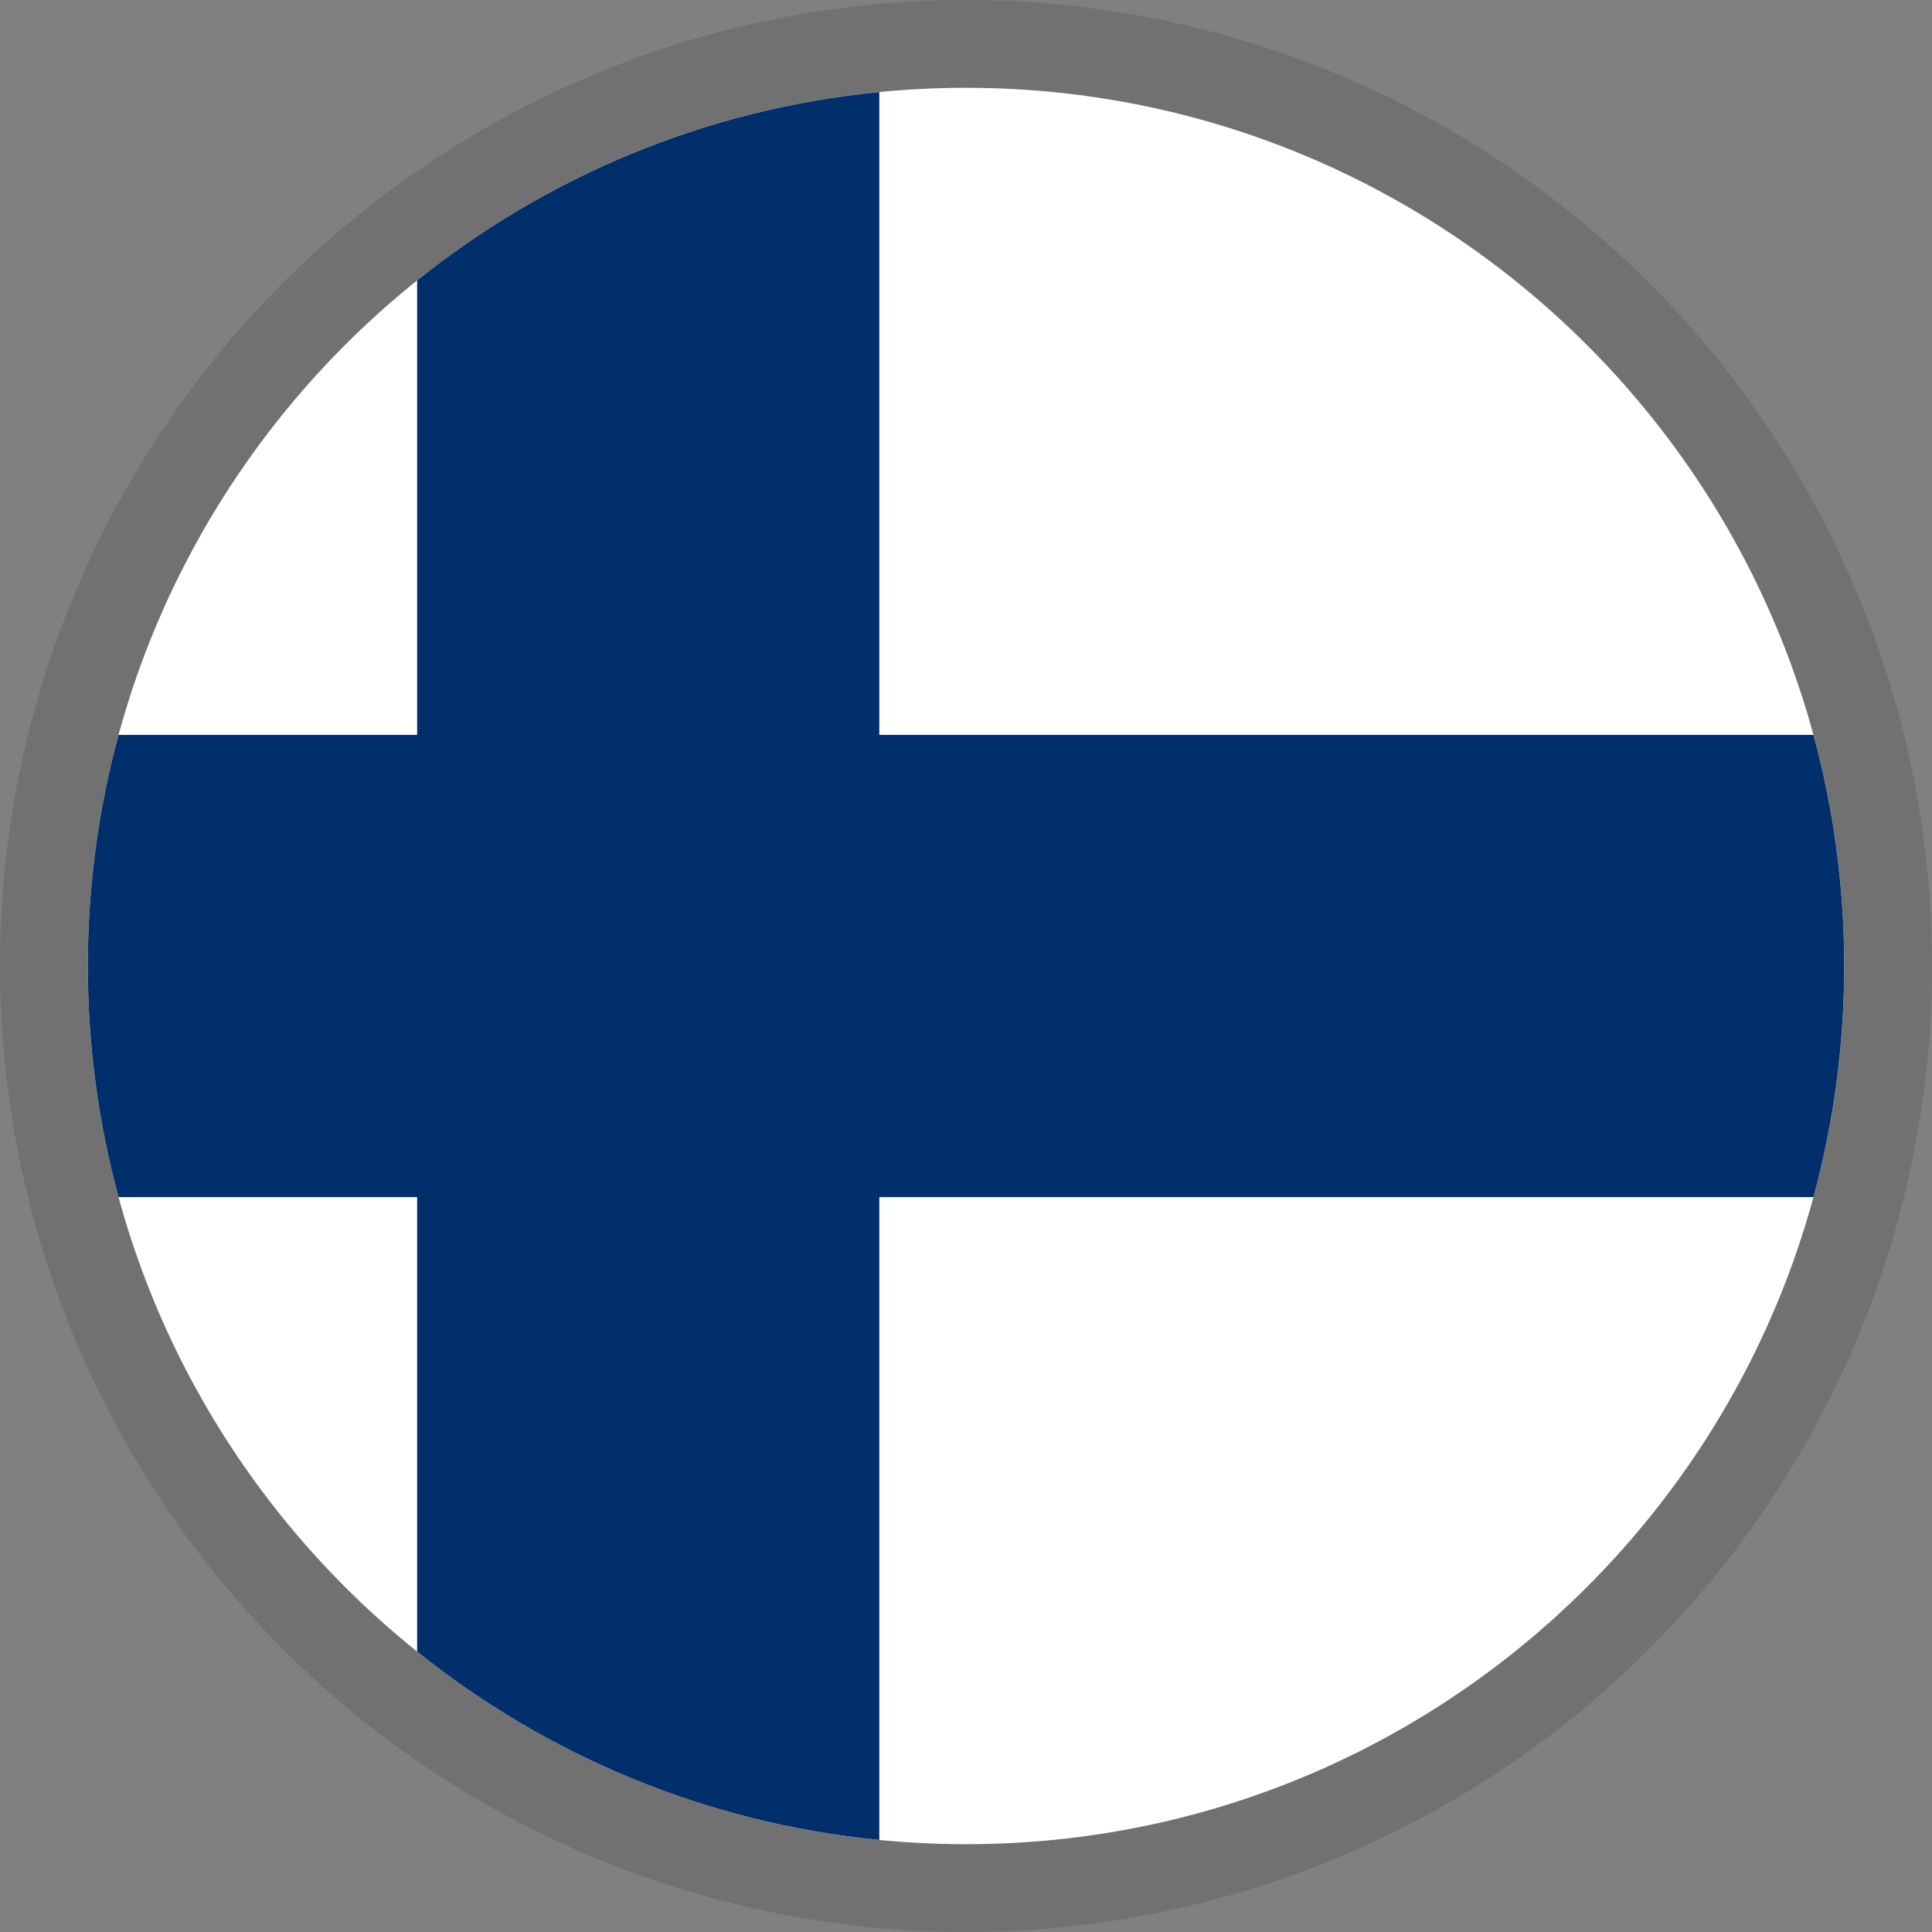 <svg width="22" height="22" viewBox="0 0 22 22" fill="none" xmlns="http://www.w3.org/2000/svg">
<rect x="0" y="0" width="22" height="22" fill="#808080" stroke="none"/>
<circle cx="11" cy="11" r="10.5" stroke="black" stroke-opacity="0.12"/>
<path fill-rule="evenodd" clip-rule="evenodd" d="M11 1C5.477 1 1 5.477 1 11C1 16.523 5.477 21 11 21C16.523 21 21 16.523 21 11C21 5.477 16.523 1 11 1Z" fill="white"/>
<path fill-rule="evenodd" clip-rule="evenodd" d="M10.013 1.048C8.032 1.242 6.221 2.014 4.75 3.193V8.368H1.35C1.122 9.207 1 10.089 1 11C1 11.911 1.122 12.793 1.35 13.632H4.75V18.807C6.221 19.986 8.032 20.758 10.013 20.952V13.632H20.65C20.878 12.793 21 11.911 21 11C21 10.089 20.878 9.207 20.65 8.368H10.013V1.048Z" fill="#002F6C"/>
</svg>